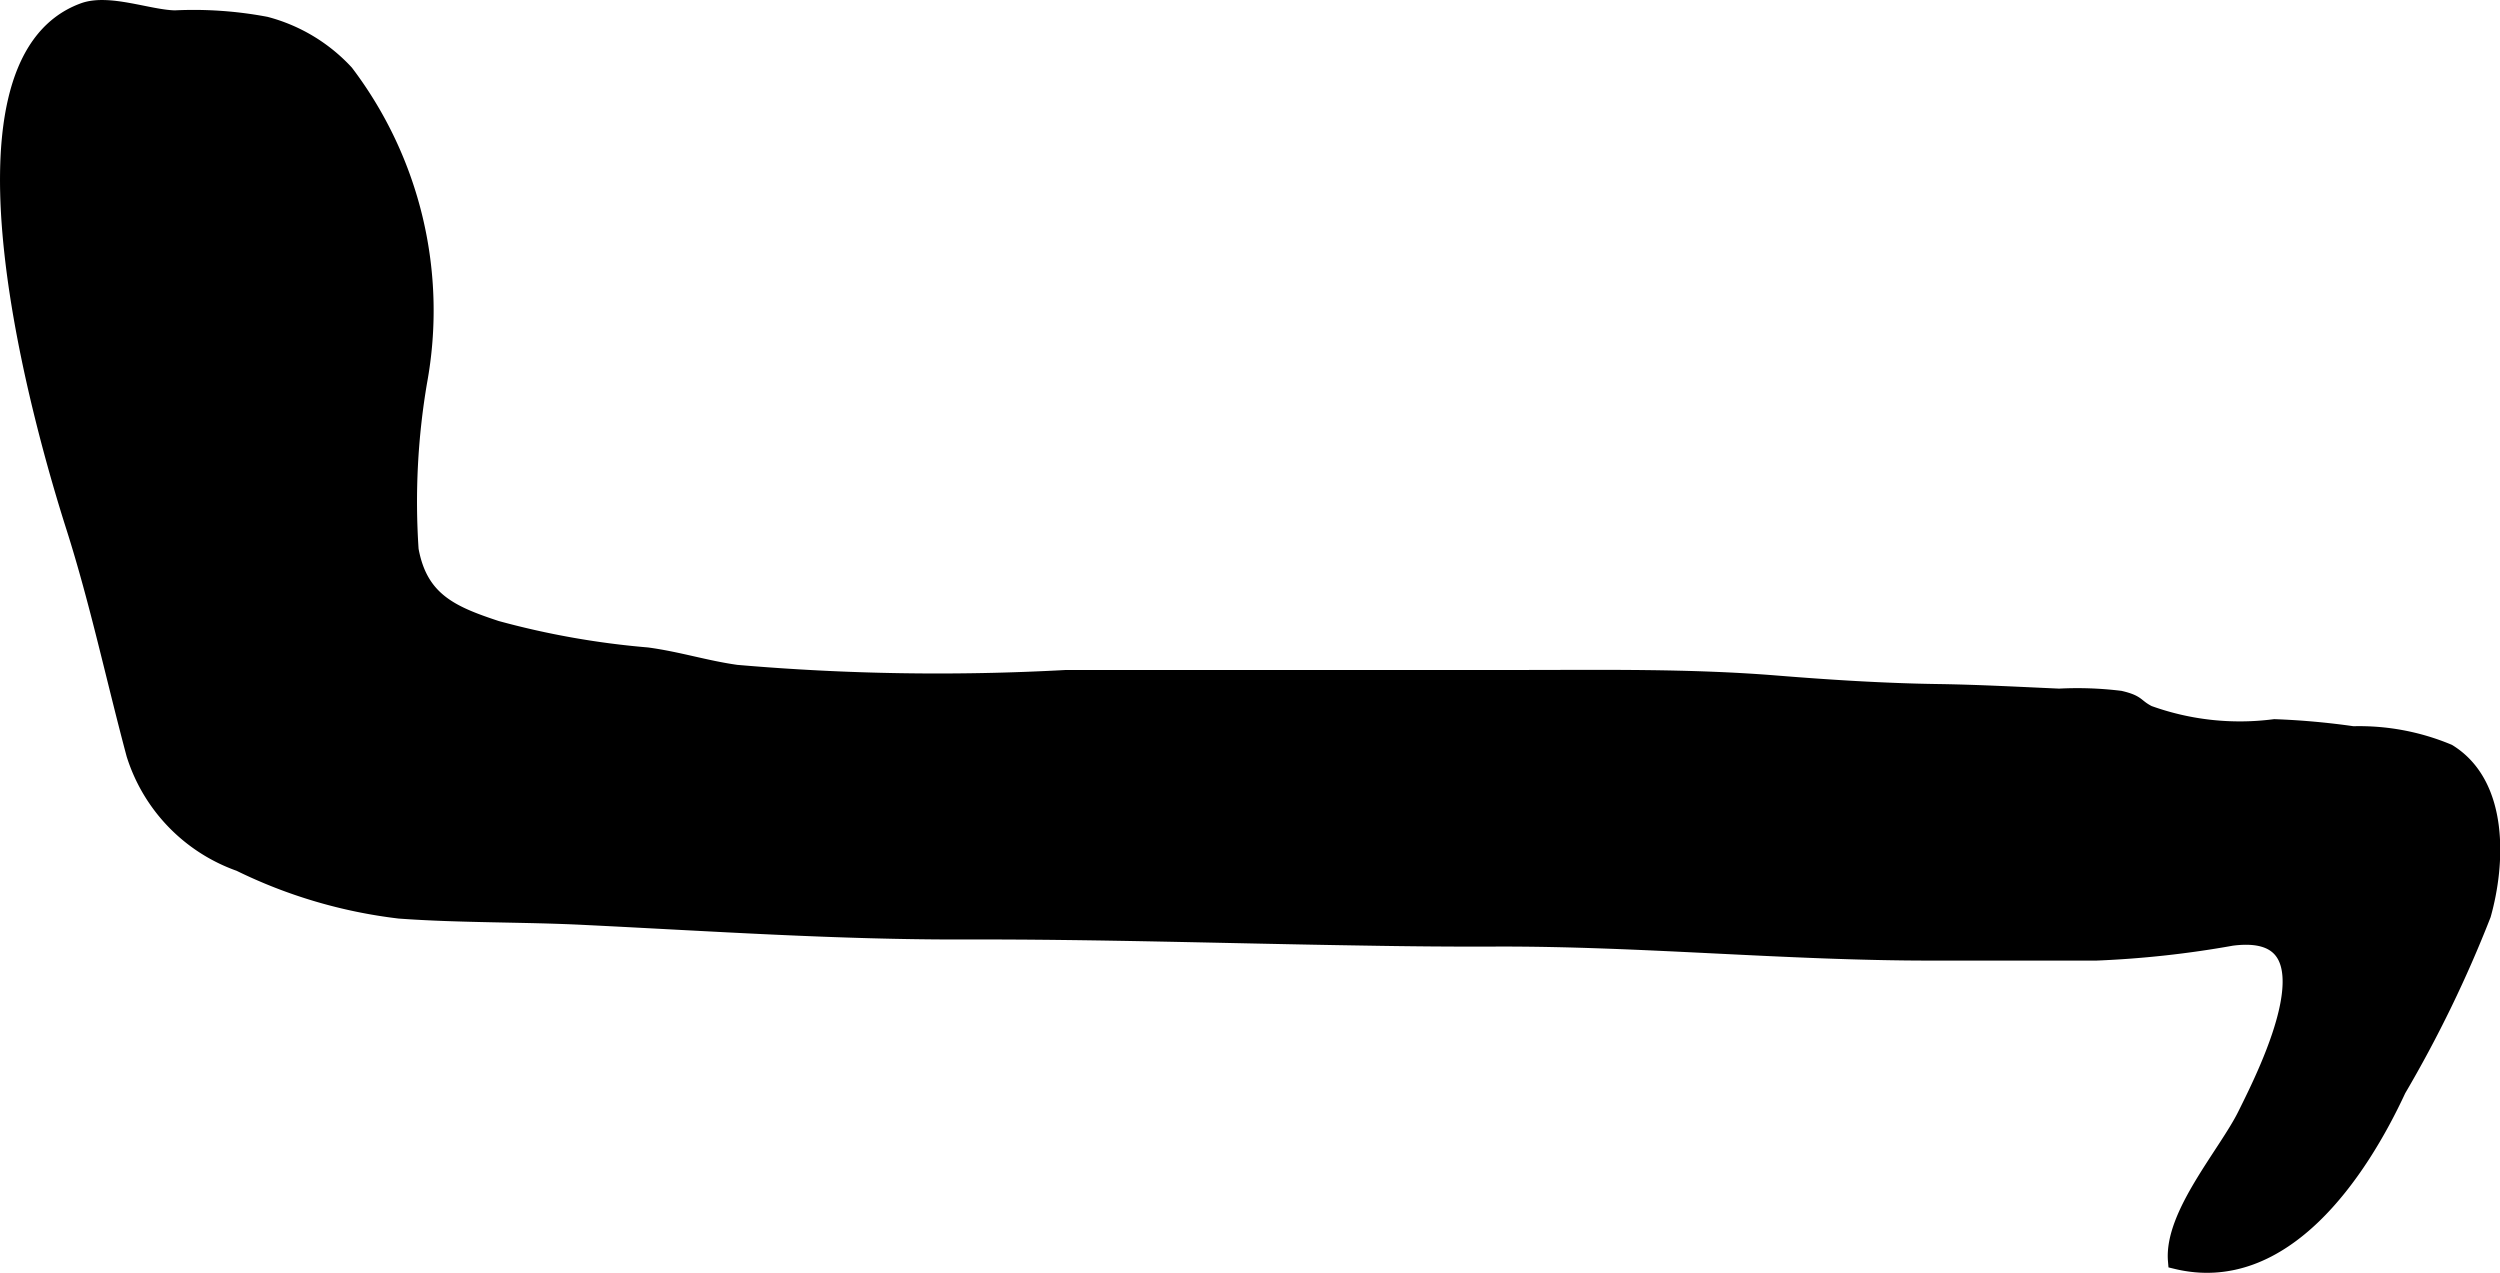 <?xml version="1.0" encoding="UTF-8"?>
<svg xmlns="http://www.w3.org/2000/svg"
     version="1.1"
     width="7.854mm"
     height="3.999mm"
     viewBox="0 0 22.263 11.335">
   <defs>
      <style type="text/css"><![CDATA[
      .a {
        stroke: #000;
        stroke-miterlimit: 10;
        stroke-width: 0.15px;
        fill-rule: evenodd;
      }
    ]]></style>
   </defs>
   <path class="a"
         d="M12.132,8.345c-1.181-.018-2.36-.057-3.543-.054-1.126.003-2.249-.074-3.373-.129-.551-.028-1.109-.017-1.659-.057a4.394,4.394,0,0,1-1.421-.42,1.507,1.507,0,0,1-.936-.969C1.02,6.043.875,5.359.664,4.695.394,3.849-.558.577.745.1c.223-.082.582.063.813.067A3.456,3.456,0,0,1,2.366.223a1.482,1.482,0,0,1,.71.427A3.503,3.503,0,0,1,3.729,3.398a6.385,6.385,0,0,0-.076,1.498c.082.454.37.575.767.706a7.453,7.453,0,0,0,1.343.238c.279.038.517.116.794.155a20.885,20.885,0,0,0,2.937.046h4.013c.772,0,1.541-.013,2.309.049.47.038.959.069,1.429.076.364.005.728.025,1.092.041a3.133,3.133,0,0,1,.543.019c.164.039.127.066.25.13a2.401,2.401,0,0,0,1.125.123,6.625,6.625,0,0,1,.699.063,2.051,2.051,0,0,1,.847.158c.467.289.435.99.307,1.444A10.96,10.96,0,0,1,21.352,9.701c-.338.729-1.015,1.757-1.971,1.525-.034-.408.449-.951.619-1.295.187-.378.87-1.714-.127-1.584a8.852,8.852,0,0,1-1.206.132H17.193c-1.288,0-2.568-.128-3.854-.125C12.936,8.356,12.534,8.352,12.132,8.345Z"/>
</svg>
